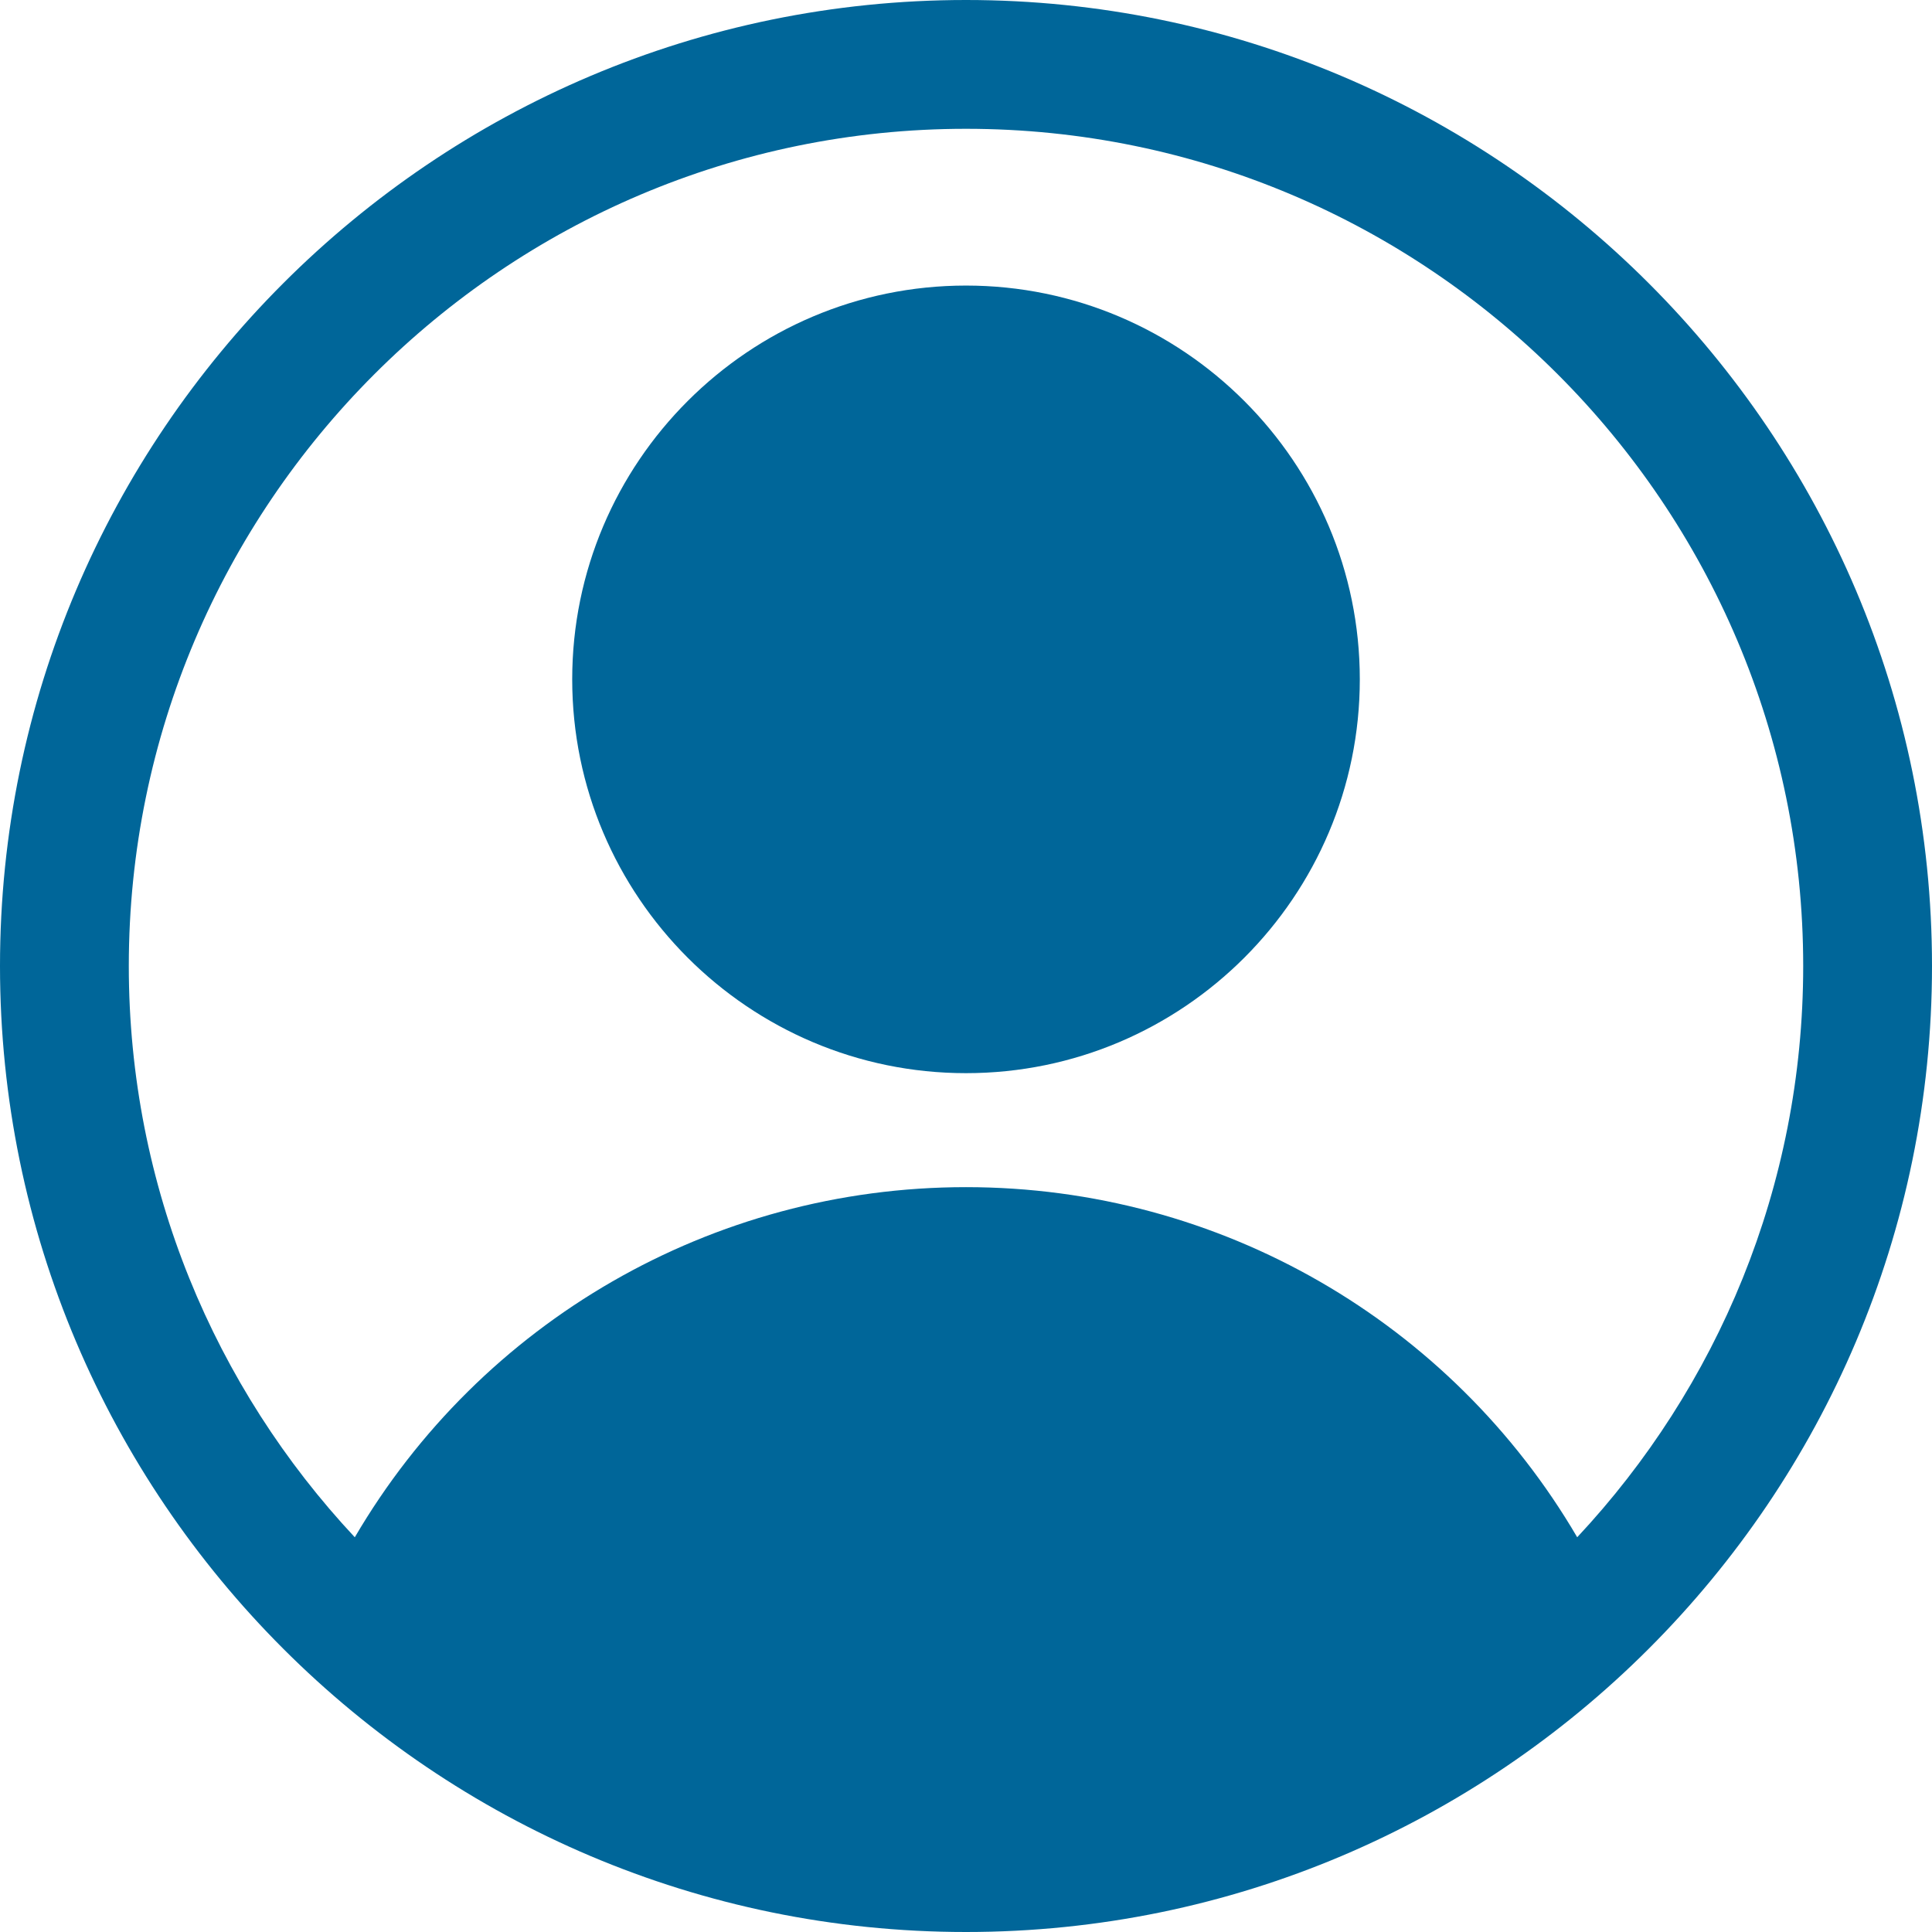 <?xml version="1.0" encoding="UTF-8" standalone="no"?><svg xmlns="http://www.w3.org/2000/svg" xmlns:xlink="http://www.w3.org/1999/xlink" fill="#006699" height="120" preserveAspectRatio="xMidYMid meet" version="1" viewBox="4.0 4.0 120.0 120.0" width="120" zoomAndPan="magnify"><g id="change1_1"><path d="M64,4C30.916,4,4,30.916,4,64s26.916,60,60,60s60-26.916,60-60S97.084,4,64,4z M101.963,99.482 c-7.826-13.369-22.175-21.746-37.965-21.746c-15.787,0-30.134,8.377-37.961,21.747C17.34,90.184,12,77.707,12,64 c0-28.673,23.327-52,52-52s52,23.327,52,52C116,77.707,110.66,90.184,101.963,99.482z"/><path d="M64,21.737c-13.486,0-24.459,10.972-24.459,24.459c0,13.487,10.973,24.46,24.459,24.46c13.487,0,24.46-10.973,24.46-24.46 C88.46,32.709,77.487,21.737,64,21.737z"/></g></svg>